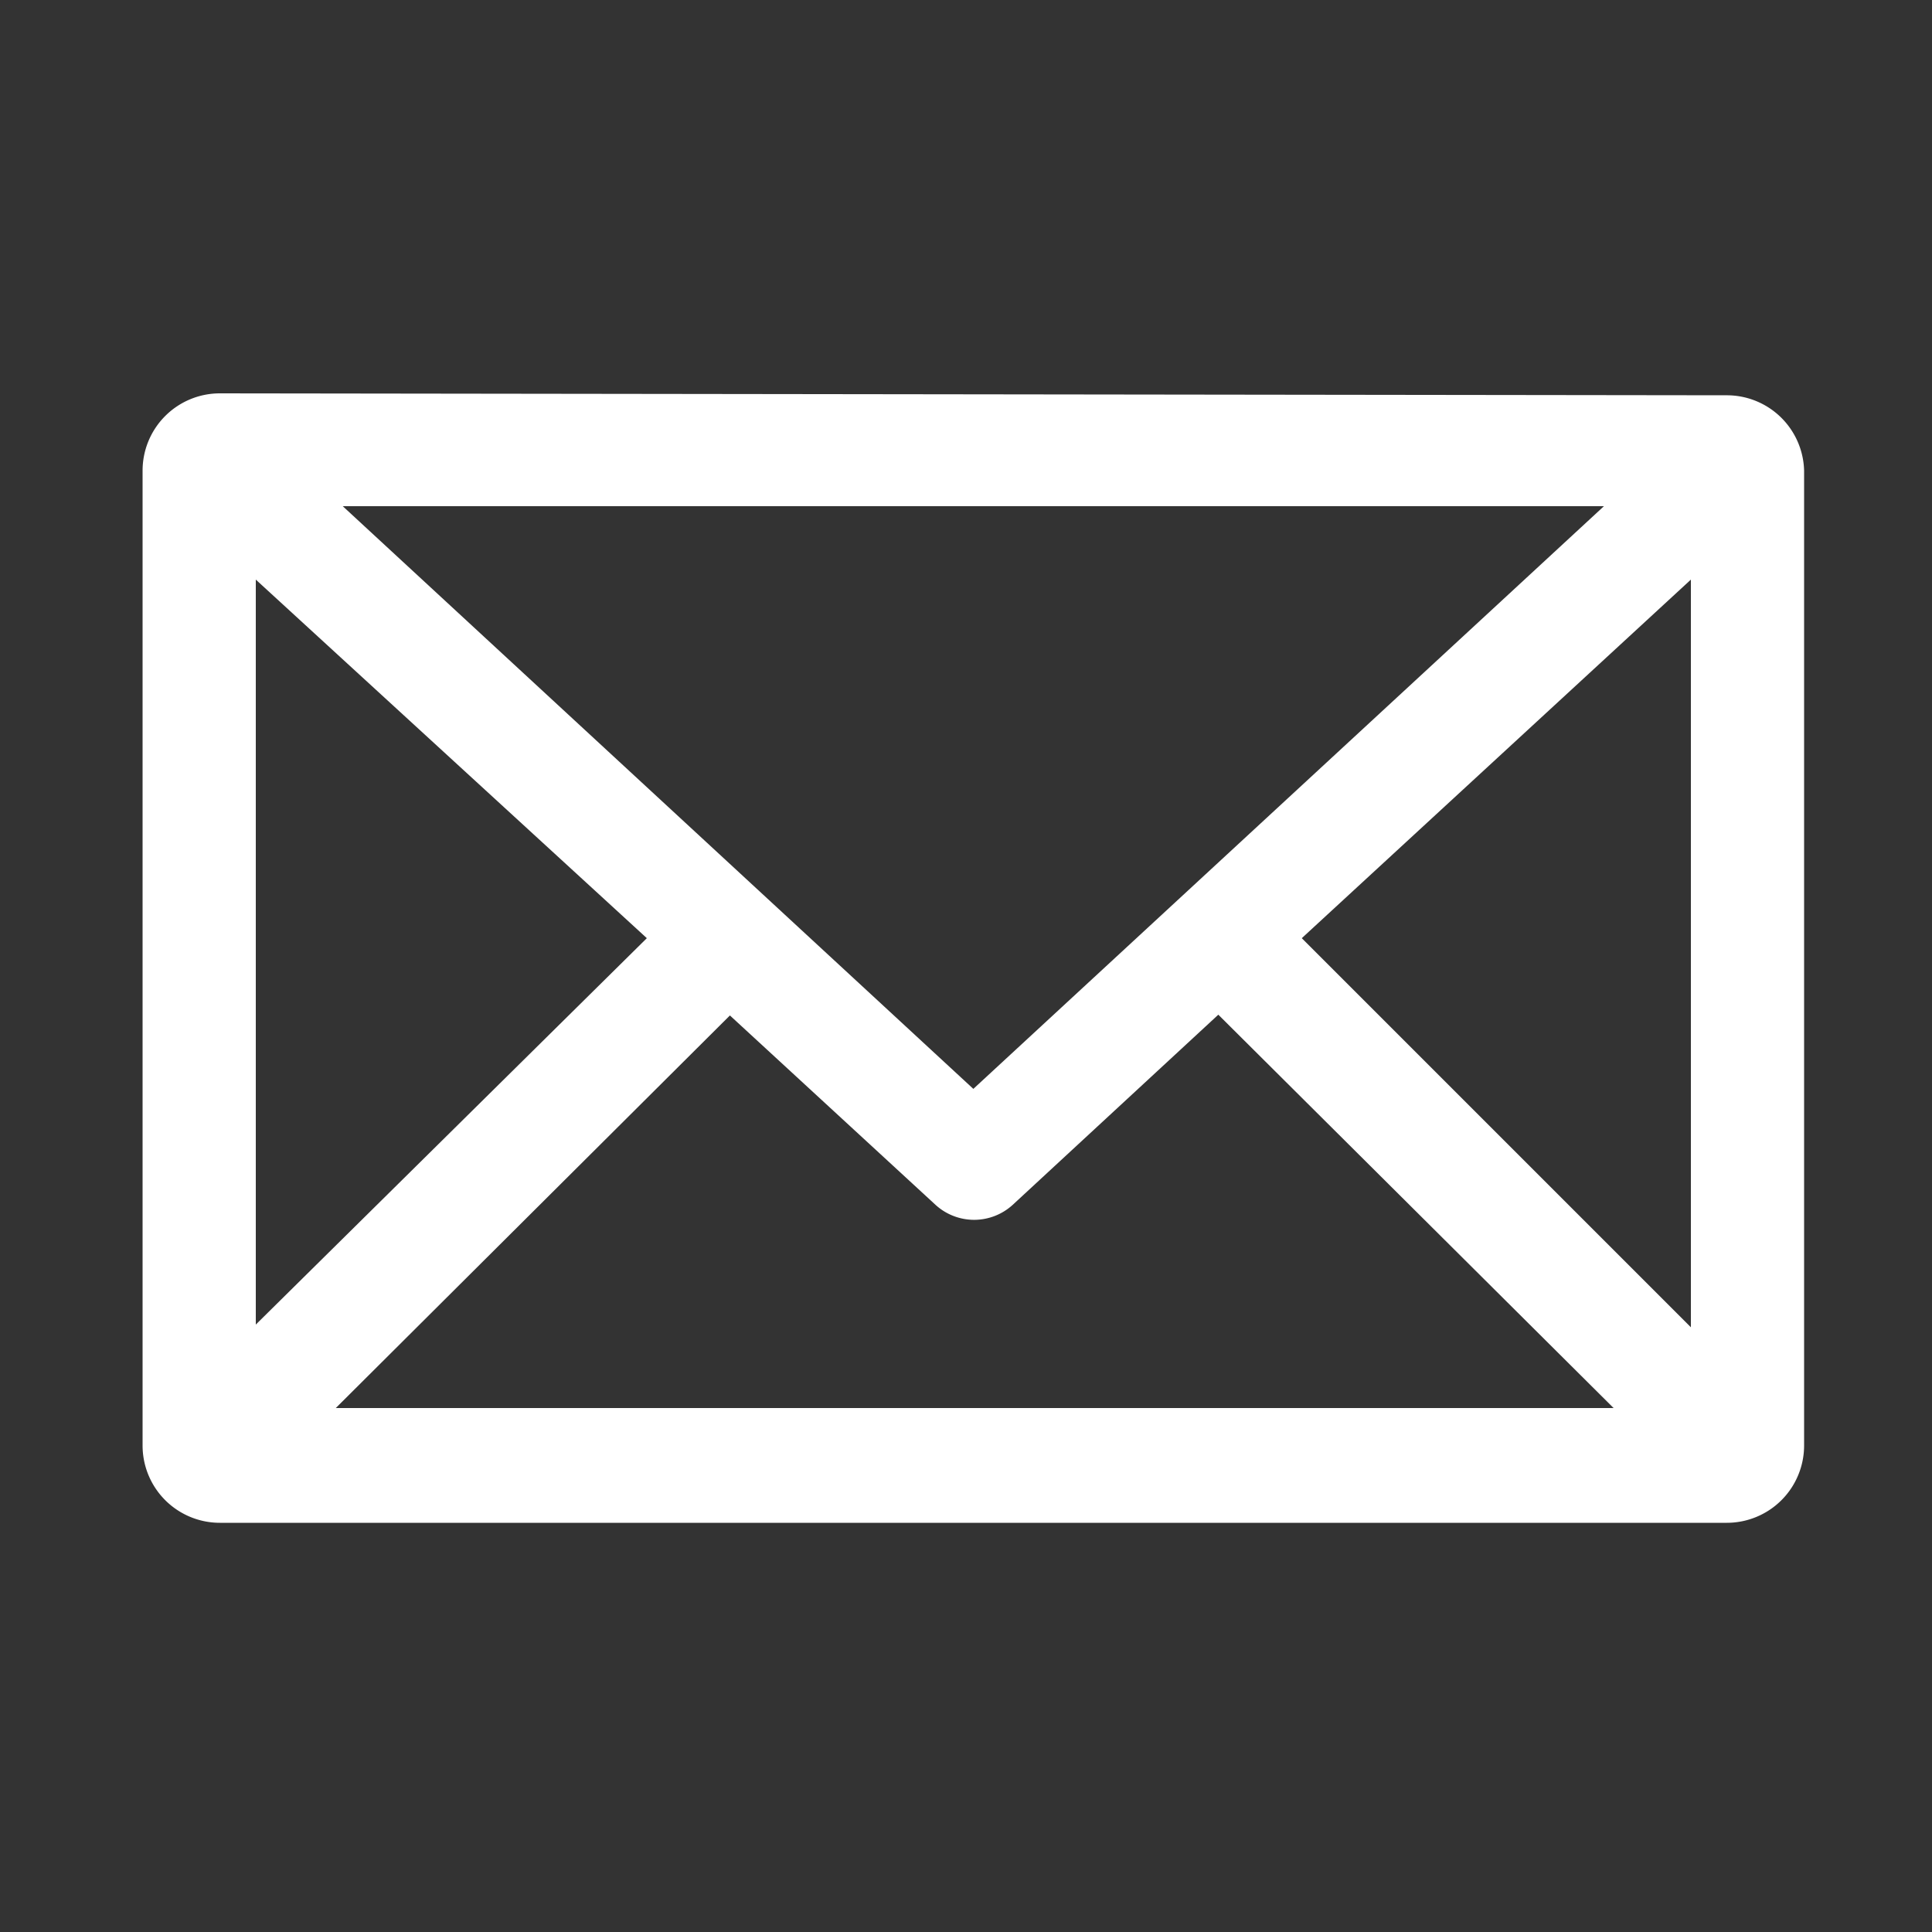 <svg xmlns="http://www.w3.org/2000/svg" viewBox="0 0 50 50"><rect x="0" y="0" width="50" height="50" fill="#333333" stroke="none"/><defs><style>.cls-1{fill:none;}.cls-2{fill:#fff;}</style></defs><g id="Capa_2" data-name="Capa 2"><g id="bg"><rect class="cls-1" width="50" height="50"/></g><g id="Capa_1-2" data-name="Capa 1"><g id="Capa_2-2" data-name="Capa 2"><g id="floating-btn"><g id="mail"><path class="cls-2" d="M5.69,10.18a2,2,0,0,0-2,2V37.41a2,2,0,0,0,2,2h39a2,2,0,0,0,2-2V12.18a2,2,0,0,0-2-1.95ZM8.87,13.1H41.51L25.19,28.18ZM6.62,15l10.12,9.28-10.12,10V15Zm37.14,0V34.35L33.69,24.28ZM18.89,26.28l5.32,4.9a1.48,1.48,0,0,0,2,0l5.32-4.92L41.76,36.44H8.69Z"/></g></g></g></g></g></svg>
